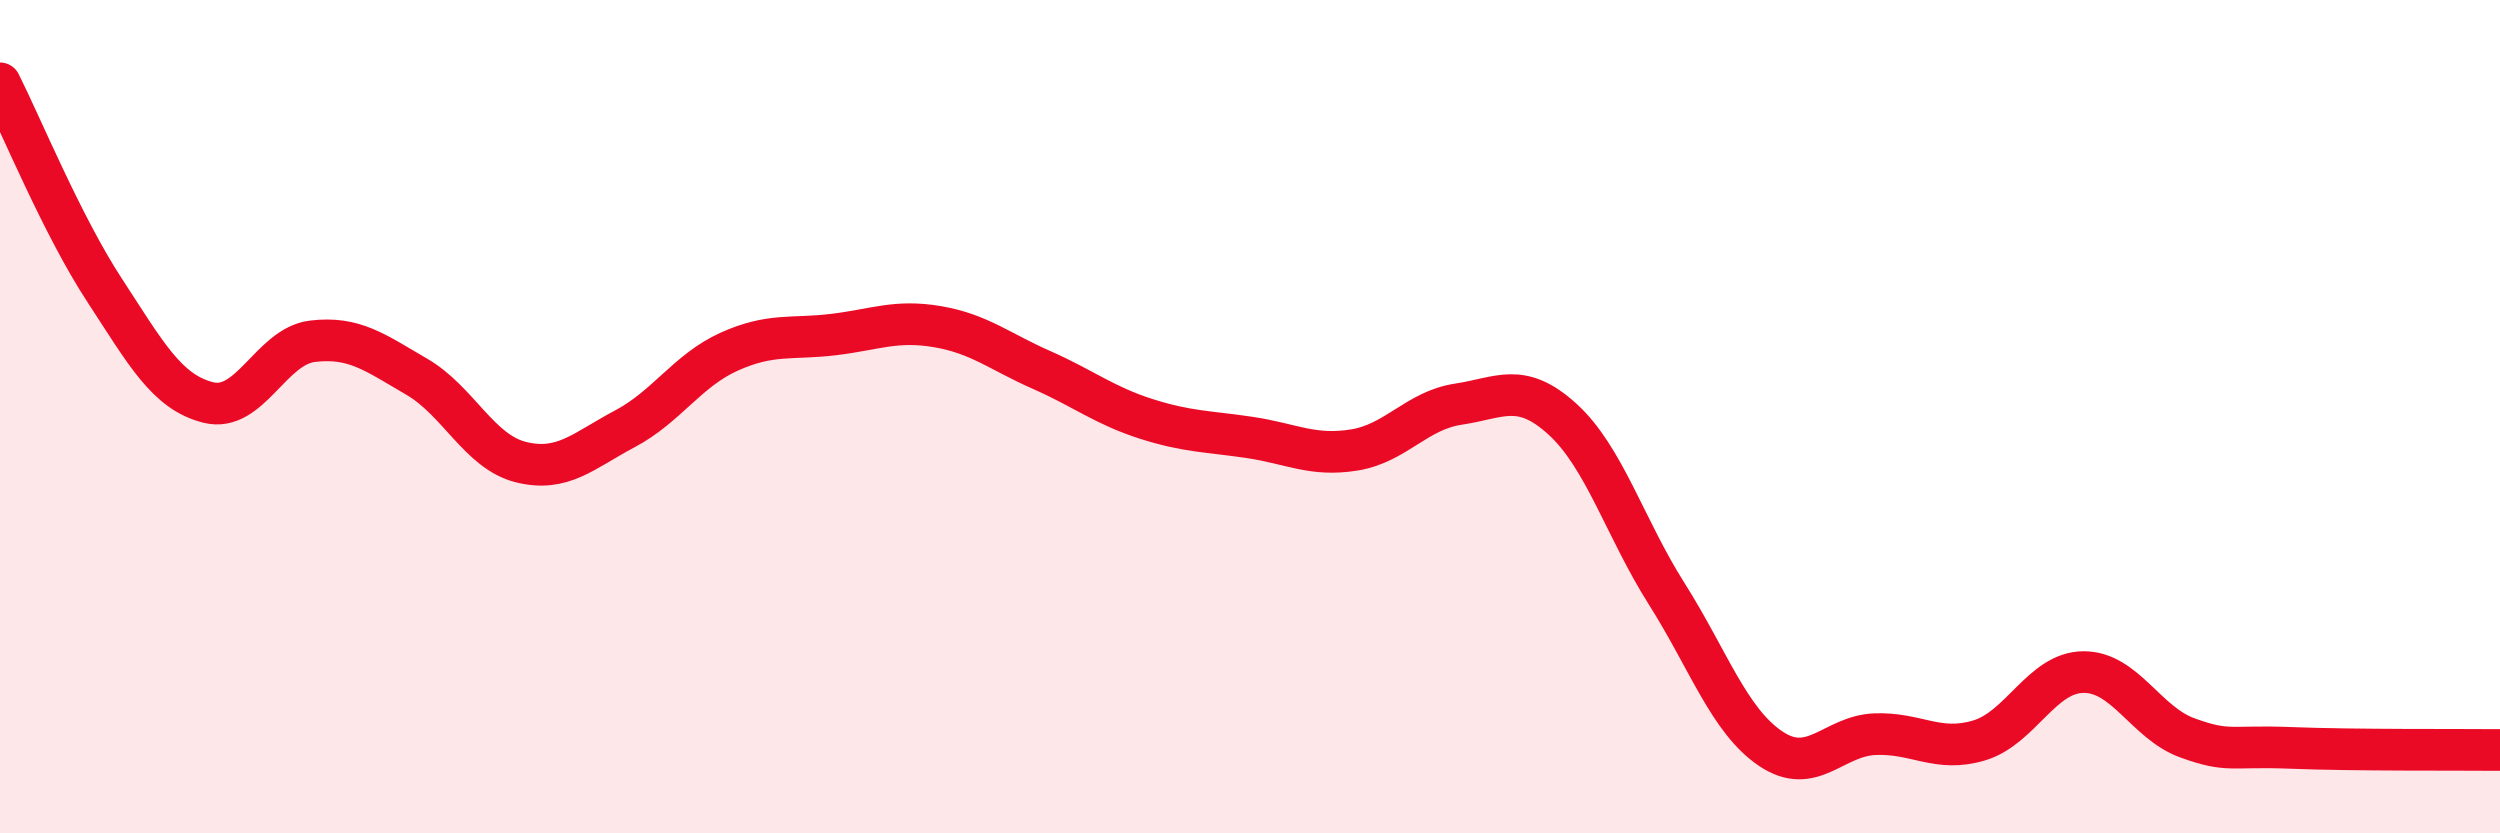 
    <svg width="60" height="20" viewBox="0 0 60 20" xmlns="http://www.w3.org/2000/svg">
      <path
        d="M 0,2 C 0.5,2.99 1.5,5.42 2.5,6.95 C 3.5,8.48 4,9.41 5,9.66 C 6,9.91 6.5,8.31 7.5,8.19 C 8.5,8.07 9,8.46 10,9.04 C 11,9.62 11.5,10.84 12.5,11.09 C 13.5,11.34 14,10.82 15,10.29 C 16,9.76 16.5,8.89 17.5,8.44 C 18.5,7.99 19,8.15 20,8.03 C 21,7.91 21.5,7.67 22.5,7.84 C 23.5,8.01 24,8.44 25,8.88 C 26,9.32 26.5,9.73 27.5,10.05 C 28.5,10.37 29,10.35 30,10.5 C 31,10.65 31.5,10.96 32.5,10.8 C 33.5,10.64 34,9.85 35,9.7 C 36,9.55 36.5,9.15 37.5,10.06 C 38.5,10.97 39,12.67 40,14.25 C 41,15.83 41.5,17.3 42.5,17.97 C 43.5,18.64 44,17.66 45,17.62 C 46,17.58 46.5,18.07 47.5,17.77 C 48.5,17.47 49,16.14 50,16.13 C 51,16.12 51.5,17.35 52.5,17.71 C 53.5,18.07 53.5,17.89 55,17.95 C 56.5,18.01 59,17.99 60,18L60 20L0 20Z"
        fill="#EB0A25"
        opacity="0.1"
        stroke-linecap="round"
        stroke-linejoin="round"
      />
      <path
        d="M 0,2 C 0.5,2.99 1.5,5.42 2.5,6.95 C 3.5,8.48 4,9.41 5,9.66 C 6,9.91 6.5,8.31 7.5,8.19 C 8.5,8.07 9,8.46 10,9.04 C 11,9.62 11.5,10.84 12.5,11.09 C 13.5,11.34 14,10.82 15,10.29 C 16,9.76 16.5,8.89 17.5,8.44 C 18.5,7.99 19,8.15 20,8.03 C 21,7.91 21.5,7.67 22.5,7.84 C 23.5,8.01 24,8.44 25,8.88 C 26,9.32 26.5,9.73 27.5,10.05 C 28.5,10.37 29,10.35 30,10.5 C 31,10.65 31.5,10.96 32.5,10.8 C 33.5,10.64 34,9.85 35,9.7 C 36,9.55 36.5,9.15 37.5,10.06 C 38.5,10.97 39,12.67 40,14.25 C 41,15.83 41.5,17.3 42.5,17.97 C 43.5,18.64 44,17.66 45,17.62 C 46,17.58 46.5,18.07 47.5,17.77 C 48.5,17.47 49,16.14 50,16.13 C 51,16.12 51.5,17.35 52.5,17.71 C 53.5,18.07 53.5,17.89 55,17.95 C 56.5,18.01 59,17.99 60,18"
        stroke="#EB0A25"
        stroke-width="1"
        fill="none"
        stroke-linecap="round"
        stroke-linejoin="round"
      />
    </svg>
  